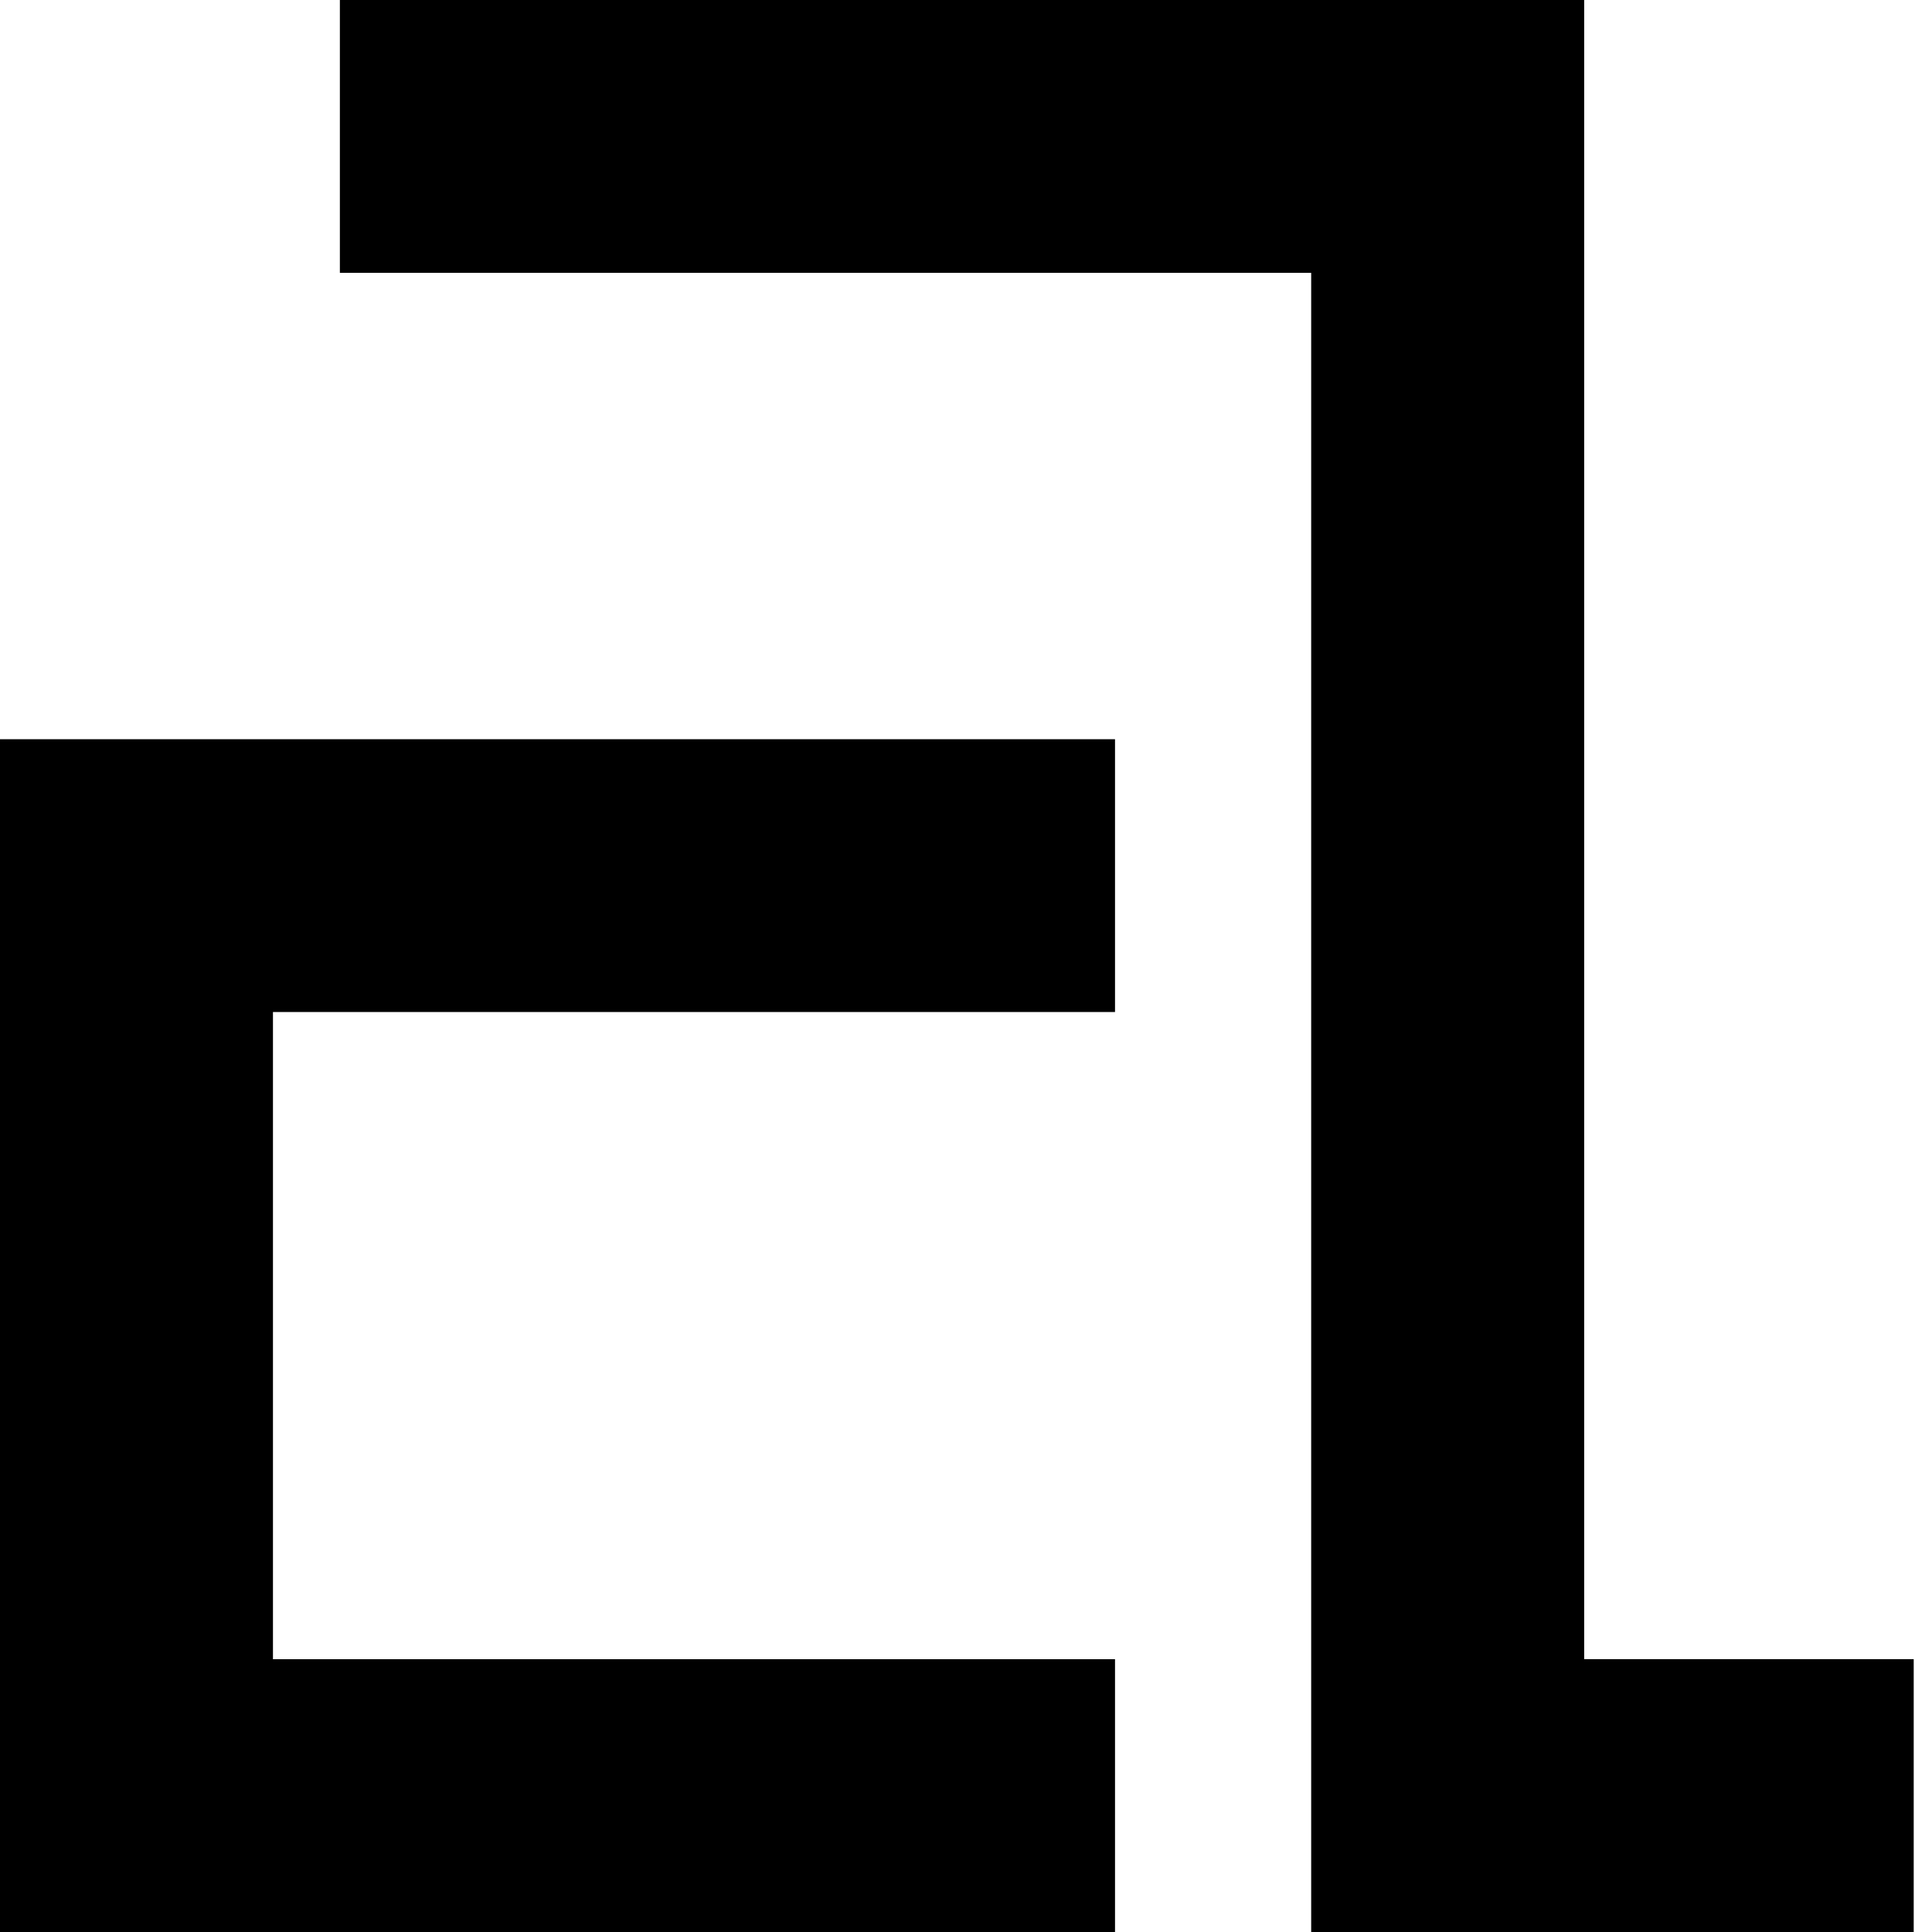 <svg width="60" height="60" viewBox="0 0 60 60" fill="none" xmlns="http://www.w3.org/2000/svg">
<g clip-path="url(#clip0)">
<path d="M34.628 60H0V22.957H34.628V31.429H8.477V51.528H34.628V60Z" fill="black"/>
<path d="M59.432 60H40.72V8.473H10.555V0H49.198V51.527H59.432V60Z" fill="black"/>
</g>
<defs>
<clipPath id="clip0">
<rect width="59.432" height="60" fill="white"/>
</clipPath>
</defs>
</svg>
